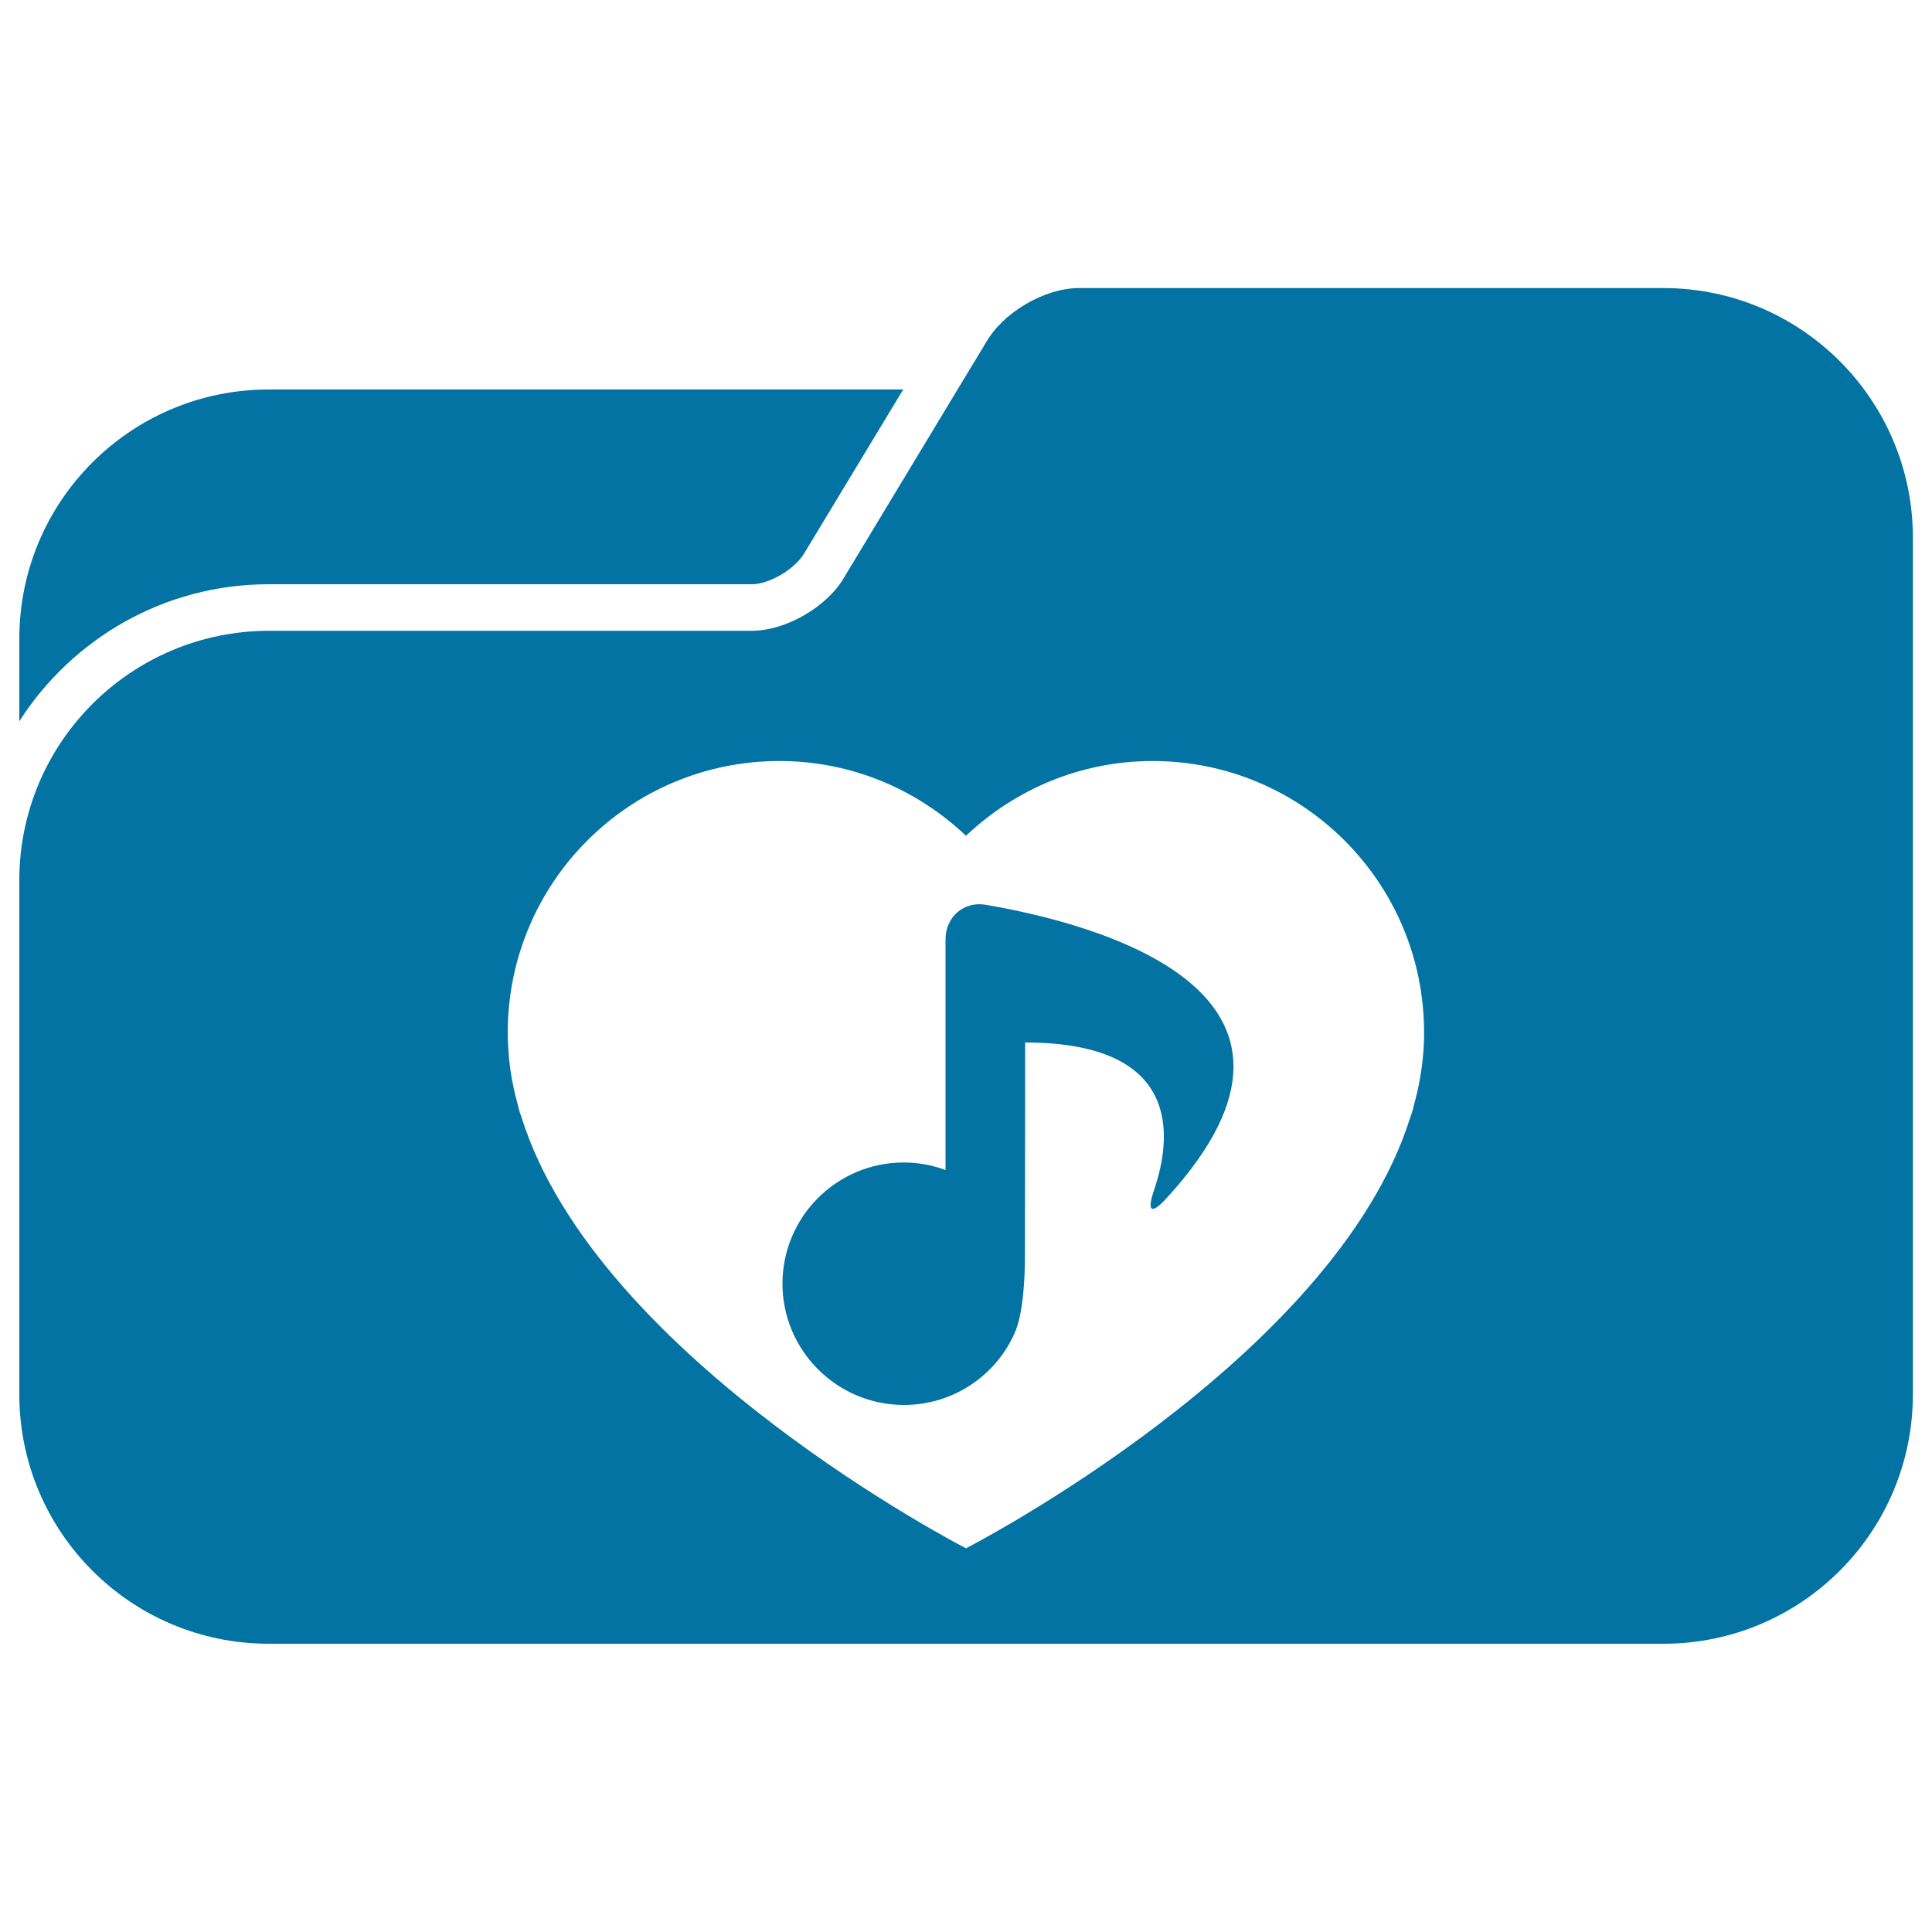 <svg xmlns="http://www.w3.org/2000/svg" viewBox="0 0 1000 1000" style="fill:#0273a2">
<title>Love Songs Folder SVG icon</title>
<g><g><path d="M139.1,302.4h250c9.1,0,22.5-7.8,27.4-16.4l51-84.4H139.1C67.8,201.6,10,259.3,10,330.6v42.7C37.3,330.7,84.9,302.4,139.1,302.4z"/><path d="M861,149.1H558.5c-17.8,0-39.3,12.6-48.1,28.1l-14.7,24.3l-58.5,96.9c-8.7,15.5-30.3,28.1-48.1,28.1h-250C67.8,326.6,10,384.4,10,455.6v237.9v28.2c0,71.3,57.8,129.1,129.1,129.1h721.9c71.3,0,129.1-57.8,129.1-129.1v-28.2v-363v-52.4C990,206.9,932.2,149.1,861,149.1z M403.4,393.9c37.5,0,71.4,14.8,96.6,38.7c25.2-23.9,59.2-38.7,96.6-38.7c77.6,0,140.5,62.9,140.5,140.5c0,4.6-0.2,9.1-0.7,13.6c-0.8,8-2.3,15.8-4.4,23.4c-0.3,1.3-0.6,2.6-1,3.9c-0.3,1-0.7,2-1,2.9C691,703.4,500,801.4,500,801.4s-190.9-98-230.1-223.2c-0.3-1-0.7-1.9-1-2.9c-0.4-1.3-0.6-2.6-1-3.9c-2.1-7.6-3.6-15.4-4.4-23.4c-0.4-4.5-0.7-9.1-0.7-13.6C262.9,456.7,325.8,393.9,403.4,393.9z"/><path d="M467.9,727.2c25.4,0,47.3-15.1,57.1-36.8c4.8-10.5,5.5-29.5,5.5-41c0.1-36.9,0.1-109.8,0.1-109.8c81.1,0,76.2,48.6,66.7,76.5c-3.7,10.9-1.5,12.8,6.3,4.3c99-107.8-38.8-142.8-93.5-152.1c-11.4-1.9-20.7,6.4-20.7,18v119.3c-6.8-2.5-14-3.9-21.6-3.9c-34.7,0-62.8,28.1-62.8,62.8C405.1,699.1,433.2,727.2,467.9,727.2z"/></g></g>
</svg>